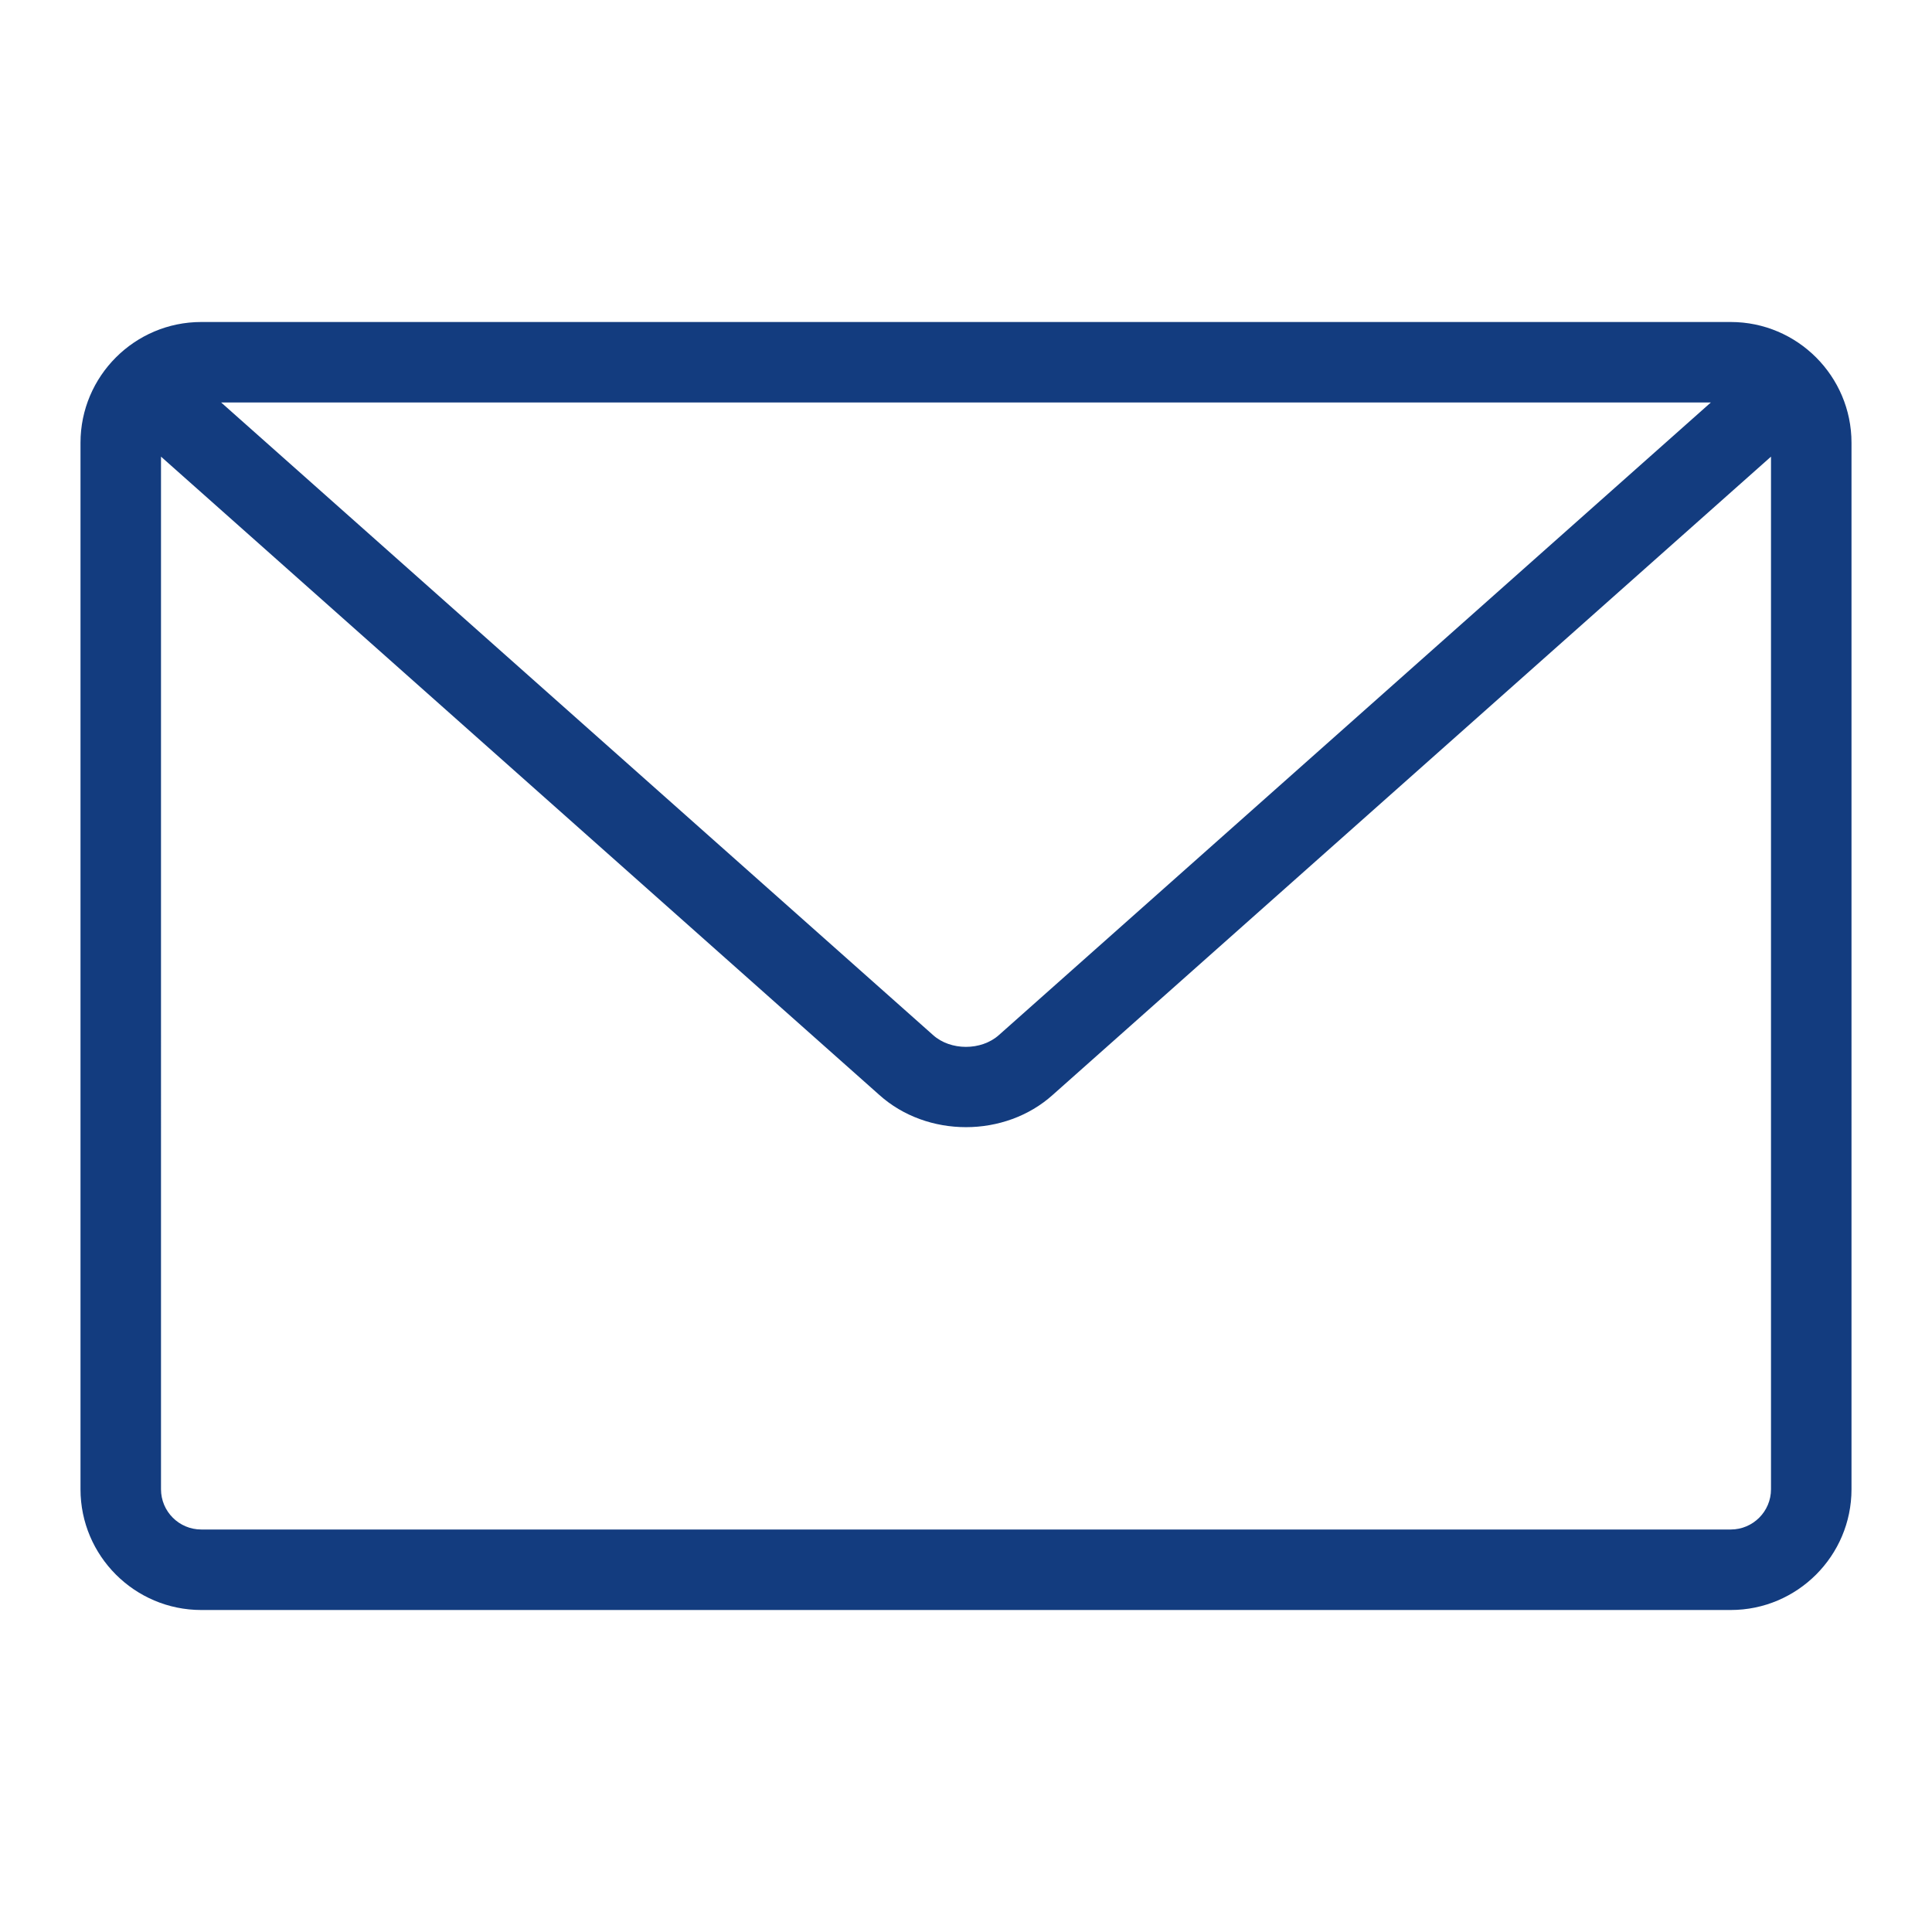<?xml version="1.0" encoding="utf-8"?>
<!-- Generator: Adobe Illustrator 23.0.4, SVG Export Plug-In . SVG Version: 6.00 Build 0)  -->
<svg version="1.1" id="Ebene_1" xmlns="http://www.w3.org/2000/svg" xmlns:xlink="http://www.w3.org/1999/xlink" x="0px" y="0px"
	 viewBox="0 0 48 48" style="enable-background:new 0 0 48 48;" xml:space="preserve">
<style type="text/css">
	.st0{fill:#133C7F;}
</style>
<g id="Grid">
</g>
<g id="Icon">
	<path class="st0" d="M43,8H5c-1.654,0-3,1.346-3,3v26c0,1.654,1.346,3,3,3h38c1.654,0,3-1.346,3-3V11C46,9.346,44.654,8,43,8z
		 M42.505,10L24.817,25.716c-0.437,0.391-1.201,0.391-1.635,0L5.495,10H42.505z M43,38H5c-0.551,0-1-0.448-1-1V11.345l17.845,15.857
		c0.594,0.535,1.375,0.802,2.155,0.802s1.562-0.268,2.155-0.802L44,11.345V37C44,37.552,43.552,38,43,38z"/>
</g>
</svg>
